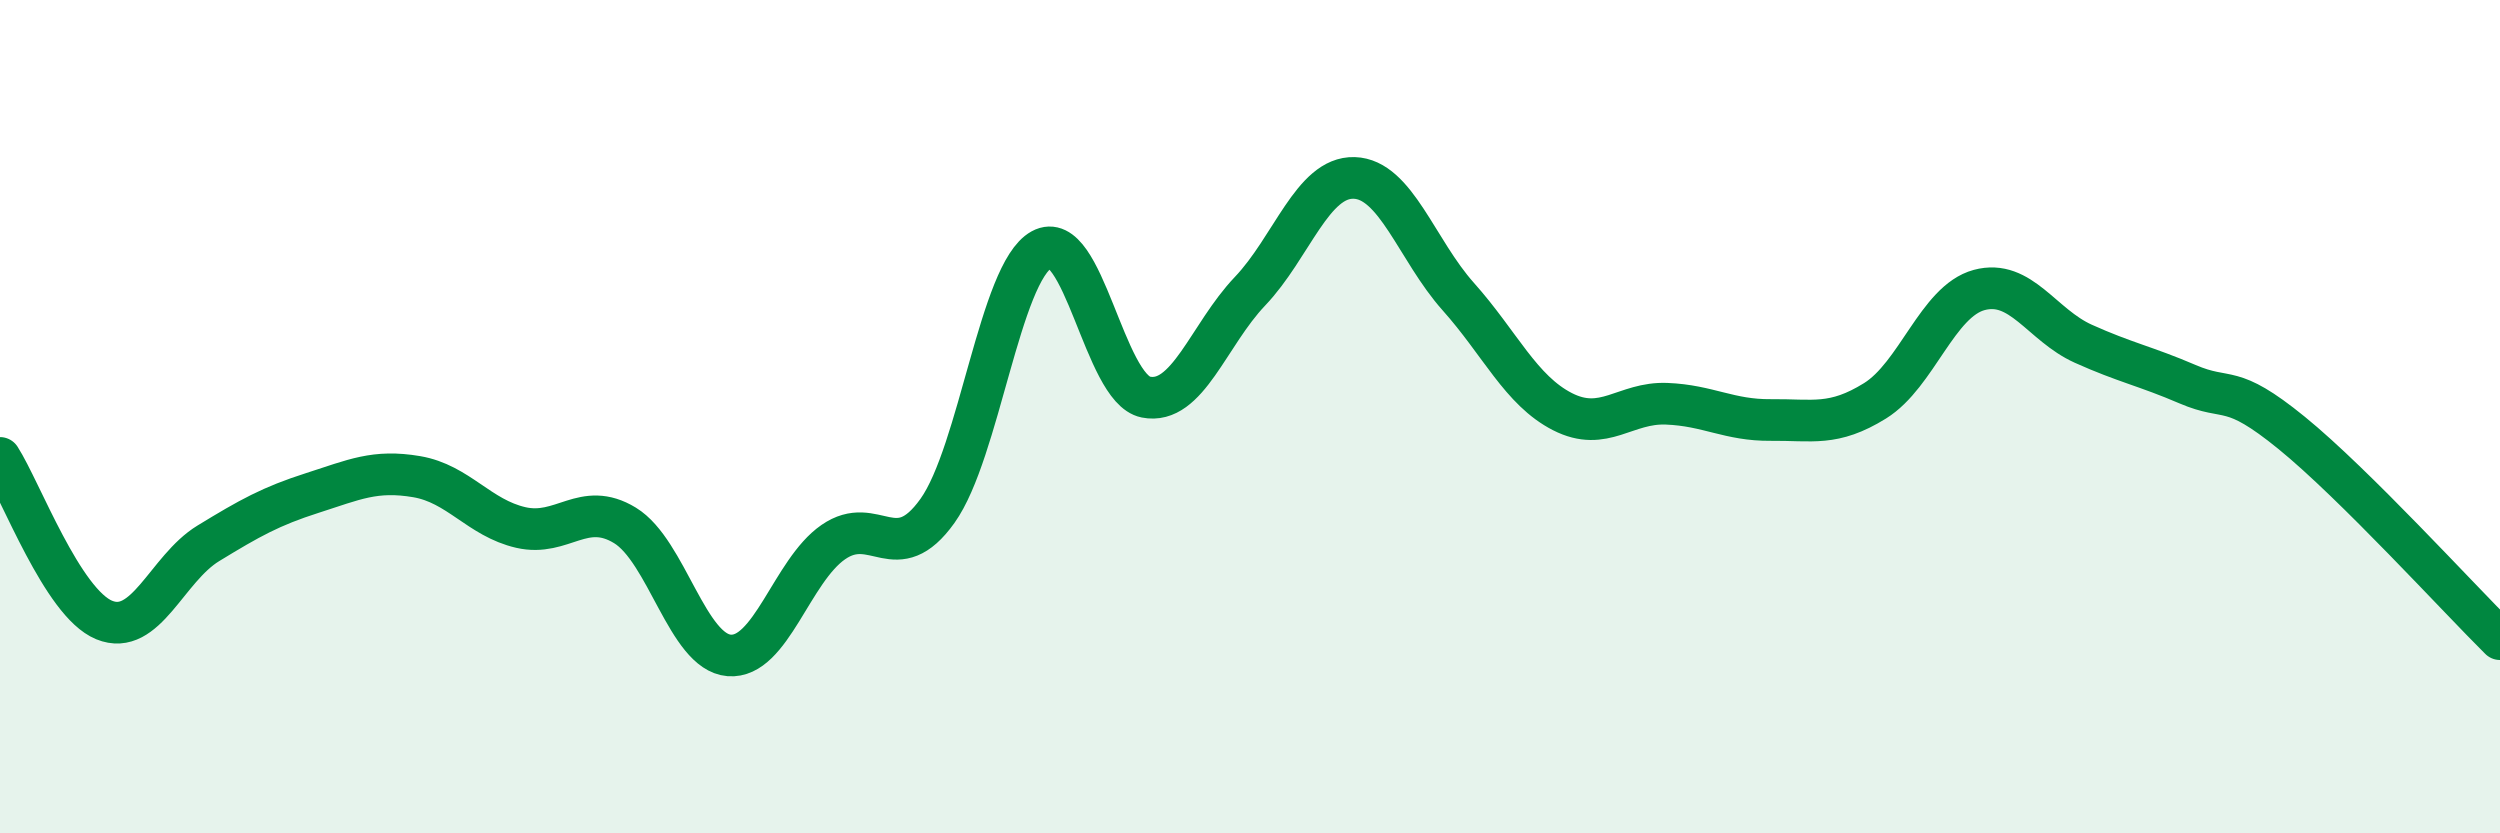 
    <svg width="60" height="20" viewBox="0 0 60 20" xmlns="http://www.w3.org/2000/svg">
      <path
        d="M 0,10.99 C 0.5,11.77 1.5,14.47 2.5,14.88 C 3.5,15.29 4,13.65 5,13.04 C 6,12.43 6.5,12.15 7.5,11.83 C 8.5,11.51 9,11.27 10,11.44 C 11,11.61 11.5,12.43 12.5,12.66 C 13.5,12.89 14,12 15,12.61 C 16,13.22 16.5,15.65 17.5,15.73 C 18.5,15.81 19,13.7 20,13.01 C 21,12.32 21.5,13.66 22.5,12.26 C 23.5,10.86 24,6.54 25,5.99 C 26,5.44 26.5,9.33 27.5,9.53 C 28.5,9.73 29,8.04 30,6.99 C 31,5.94 31.5,4.24 32.5,4.27 C 33.5,4.3 34,6 35,7.12 C 36,8.24 36.5,9.37 37.5,9.88 C 38.5,10.39 39,9.65 40,9.69 C 41,9.73 41.5,10.09 42.5,10.08 C 43.5,10.07 44,10.24 45,9.62 C 46,9 46.5,7.23 47.5,6.96 C 48.5,6.69 49,7.8 50,8.25 C 51,8.7 51.5,8.79 52.5,9.22 C 53.5,9.65 53.5,9.17 55,10.39 C 56.5,11.61 59,14.35 60,15.34L60 20L0 20Z"
        fill="#008740"
        opacity="0.1"
        stroke-linecap="round"
        stroke-linejoin="round"
      />
      <path
        d="M 0,10.99 C 0.5,11.77 1.5,14.47 2.5,14.88 C 3.5,15.29 4,13.65 5,13.04 C 6,12.43 6.5,12.15 7.5,11.83 C 8.5,11.51 9,11.27 10,11.44 C 11,11.61 11.5,12.43 12.5,12.66 C 13.5,12.89 14,12 15,12.61 C 16,13.22 16.5,15.65 17.5,15.73 C 18.5,15.81 19,13.7 20,13.01 C 21,12.32 21.5,13.66 22.5,12.26 C 23.5,10.86 24,6.54 25,5.99 C 26,5.44 26.5,9.33 27.5,9.53 C 28.5,9.73 29,8.04 30,6.99 C 31,5.94 31.5,4.24 32.5,4.27 C 33.5,4.3 34,6 35,7.12 C 36,8.24 36.5,9.37 37.5,9.88 C 38.5,10.39 39,9.65 40,9.69 C 41,9.73 41.5,10.09 42.5,10.08 C 43.5,10.07 44,10.24 45,9.62 C 46,9 46.5,7.23 47.5,6.96 C 48.5,6.69 49,7.8 50,8.25 C 51,8.7 51.5,8.79 52.5,9.22 C 53.5,9.65 53.5,9.17 55,10.39 C 56.5,11.61 59,14.35 60,15.34"
        stroke="#008740"
        stroke-width="1"
        fill="none"
        stroke-linecap="round"
        stroke-linejoin="round"
      />
    </svg>
  